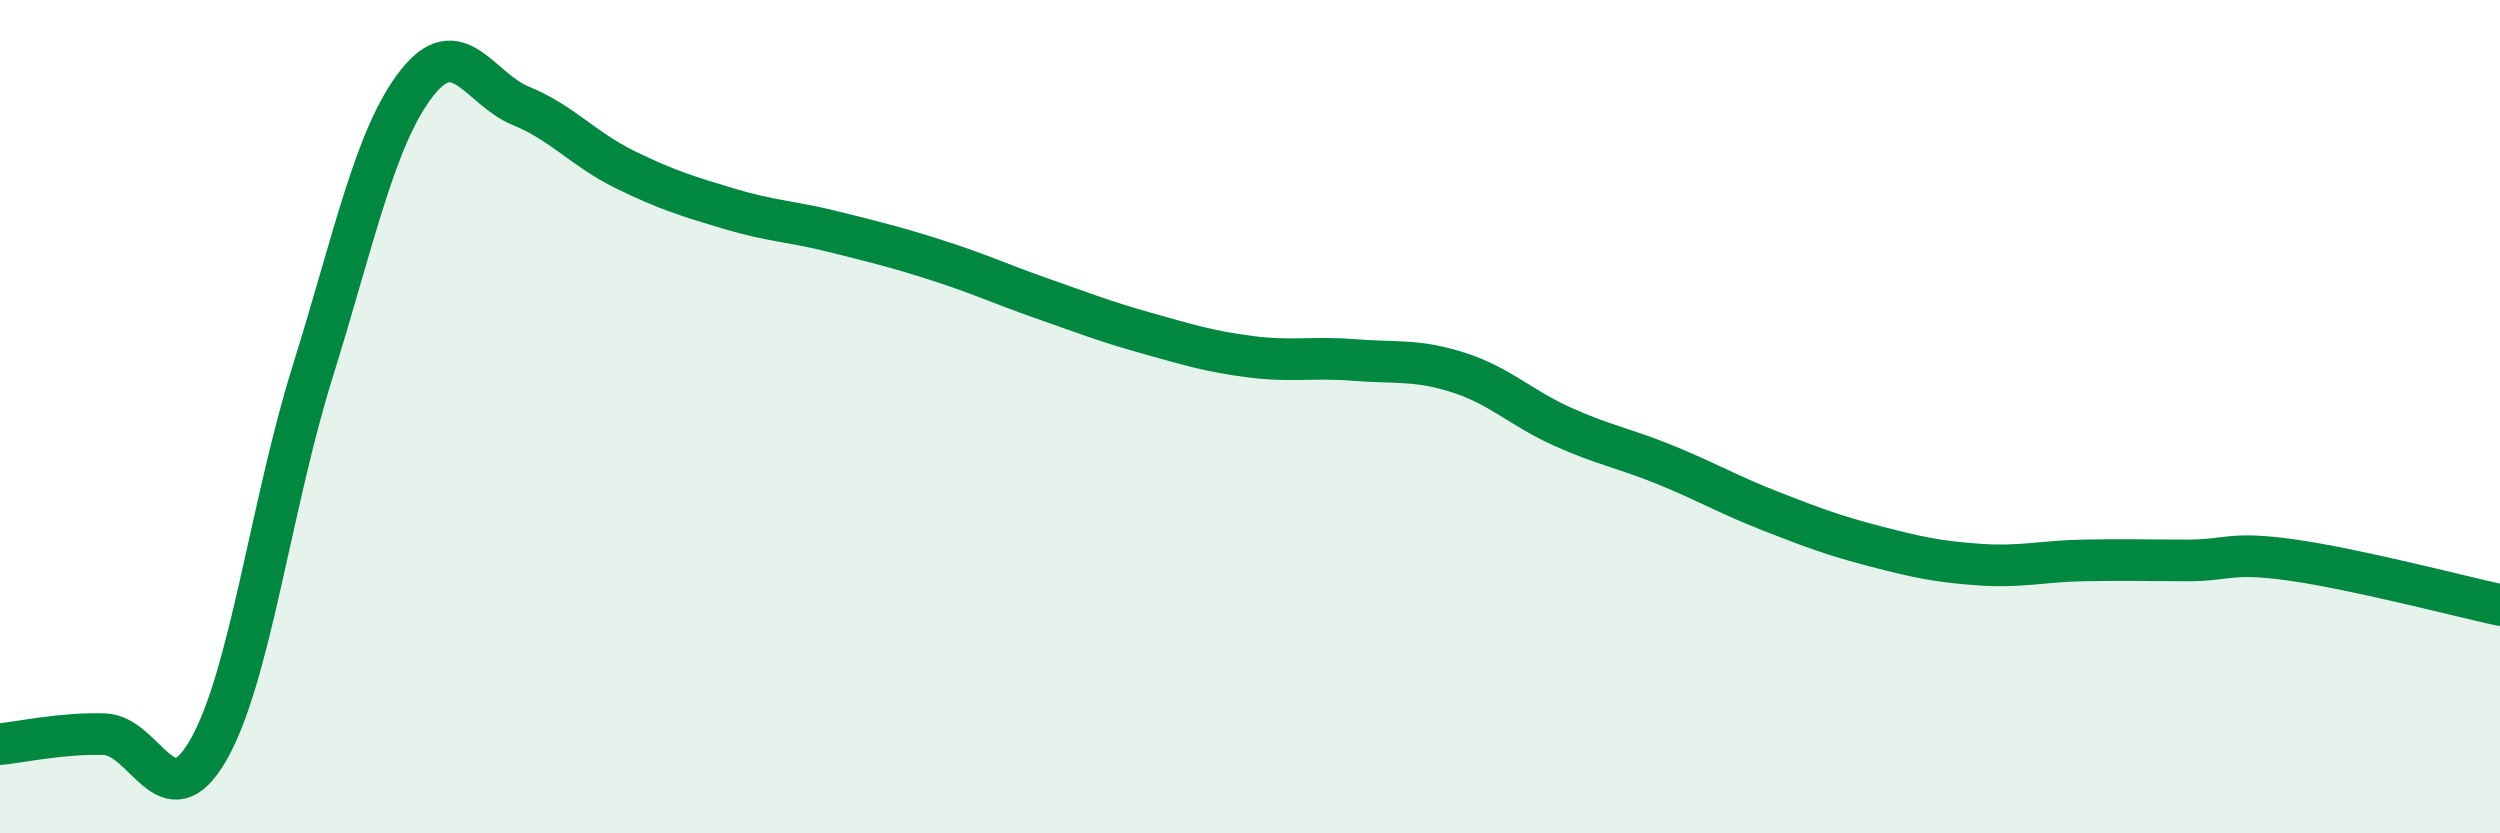 
    <svg width="60" height="20" viewBox="0 0 60 20" xmlns="http://www.w3.org/2000/svg">
      <path
        d="M 0,17.86 C 0.5,17.81 1.5,17.59 2.5,17.62 C 3.5,17.65 4,19.74 5,18 C 6,16.26 6.5,12.13 7.5,8.93 C 8.5,5.73 9,3.28 10,2 C 11,0.72 11.5,2.13 12.5,2.54 C 13.5,2.95 14,3.58 15,4.07 C 16,4.56 16.5,4.71 17.5,5.01 C 18.5,5.31 19,5.31 20,5.56 C 21,5.81 21.5,5.93 22.5,6.25 C 23.5,6.57 24,6.81 25,7.16 C 26,7.51 26.5,7.71 27.5,7.99 C 28.5,8.27 29,8.43 30,8.56 C 31,8.69 31.5,8.56 32.5,8.64 C 33.5,8.72 34,8.62 35,8.94 C 36,9.26 36.5,9.79 37.5,10.24 C 38.5,10.69 39,10.76 40,11.17 C 41,11.58 41.5,11.88 42.5,12.27 C 43.5,12.66 44,12.85 45,13.11 C 46,13.37 46.5,13.48 47.5,13.55 C 48.5,13.62 49,13.47 50,13.45 C 51,13.43 51.5,13.45 52.5,13.45 C 53.5,13.45 53.5,13.23 55,13.44 C 56.5,13.65 59,14.3 60,14.52L60 20L0 20Z"
        fill="#008740"
        opacity="0.1"
        stroke-linecap="round"
        stroke-linejoin="round"
      />
      <path
        d="M 0,17.86 C 0.5,17.81 1.5,17.59 2.5,17.62 C 3.5,17.65 4,19.74 5,18 C 6,16.26 6.5,12.13 7.5,8.93 C 8.5,5.73 9,3.28 10,2 C 11,0.72 11.5,2.13 12.5,2.54 C 13.5,2.95 14,3.58 15,4.07 C 16,4.56 16.5,4.71 17.5,5.01 C 18.5,5.31 19,5.31 20,5.56 C 21,5.81 21.5,5.93 22.5,6.25 C 23.5,6.57 24,6.81 25,7.16 C 26,7.51 26.5,7.71 27.5,7.99 C 28.5,8.27 29,8.43 30,8.56 C 31,8.69 31.5,8.56 32.5,8.64 C 33.5,8.72 34,8.62 35,8.94 C 36,9.26 36.5,9.79 37.5,10.24 C 38.5,10.69 39,10.76 40,11.17 C 41,11.58 41.5,11.88 42.5,12.27 C 43.5,12.66 44,12.85 45,13.11 C 46,13.37 46.5,13.48 47.5,13.55 C 48.5,13.62 49,13.47 50,13.45 C 51,13.43 51.5,13.45 52.5,13.45 C 53.5,13.45 53.5,13.23 55,13.44 C 56.5,13.65 59,14.3 60,14.52"
        stroke="#008740"
        stroke-width="1"
        fill="none"
        stroke-linecap="round"
        stroke-linejoin="round"
      />
    </svg>
  